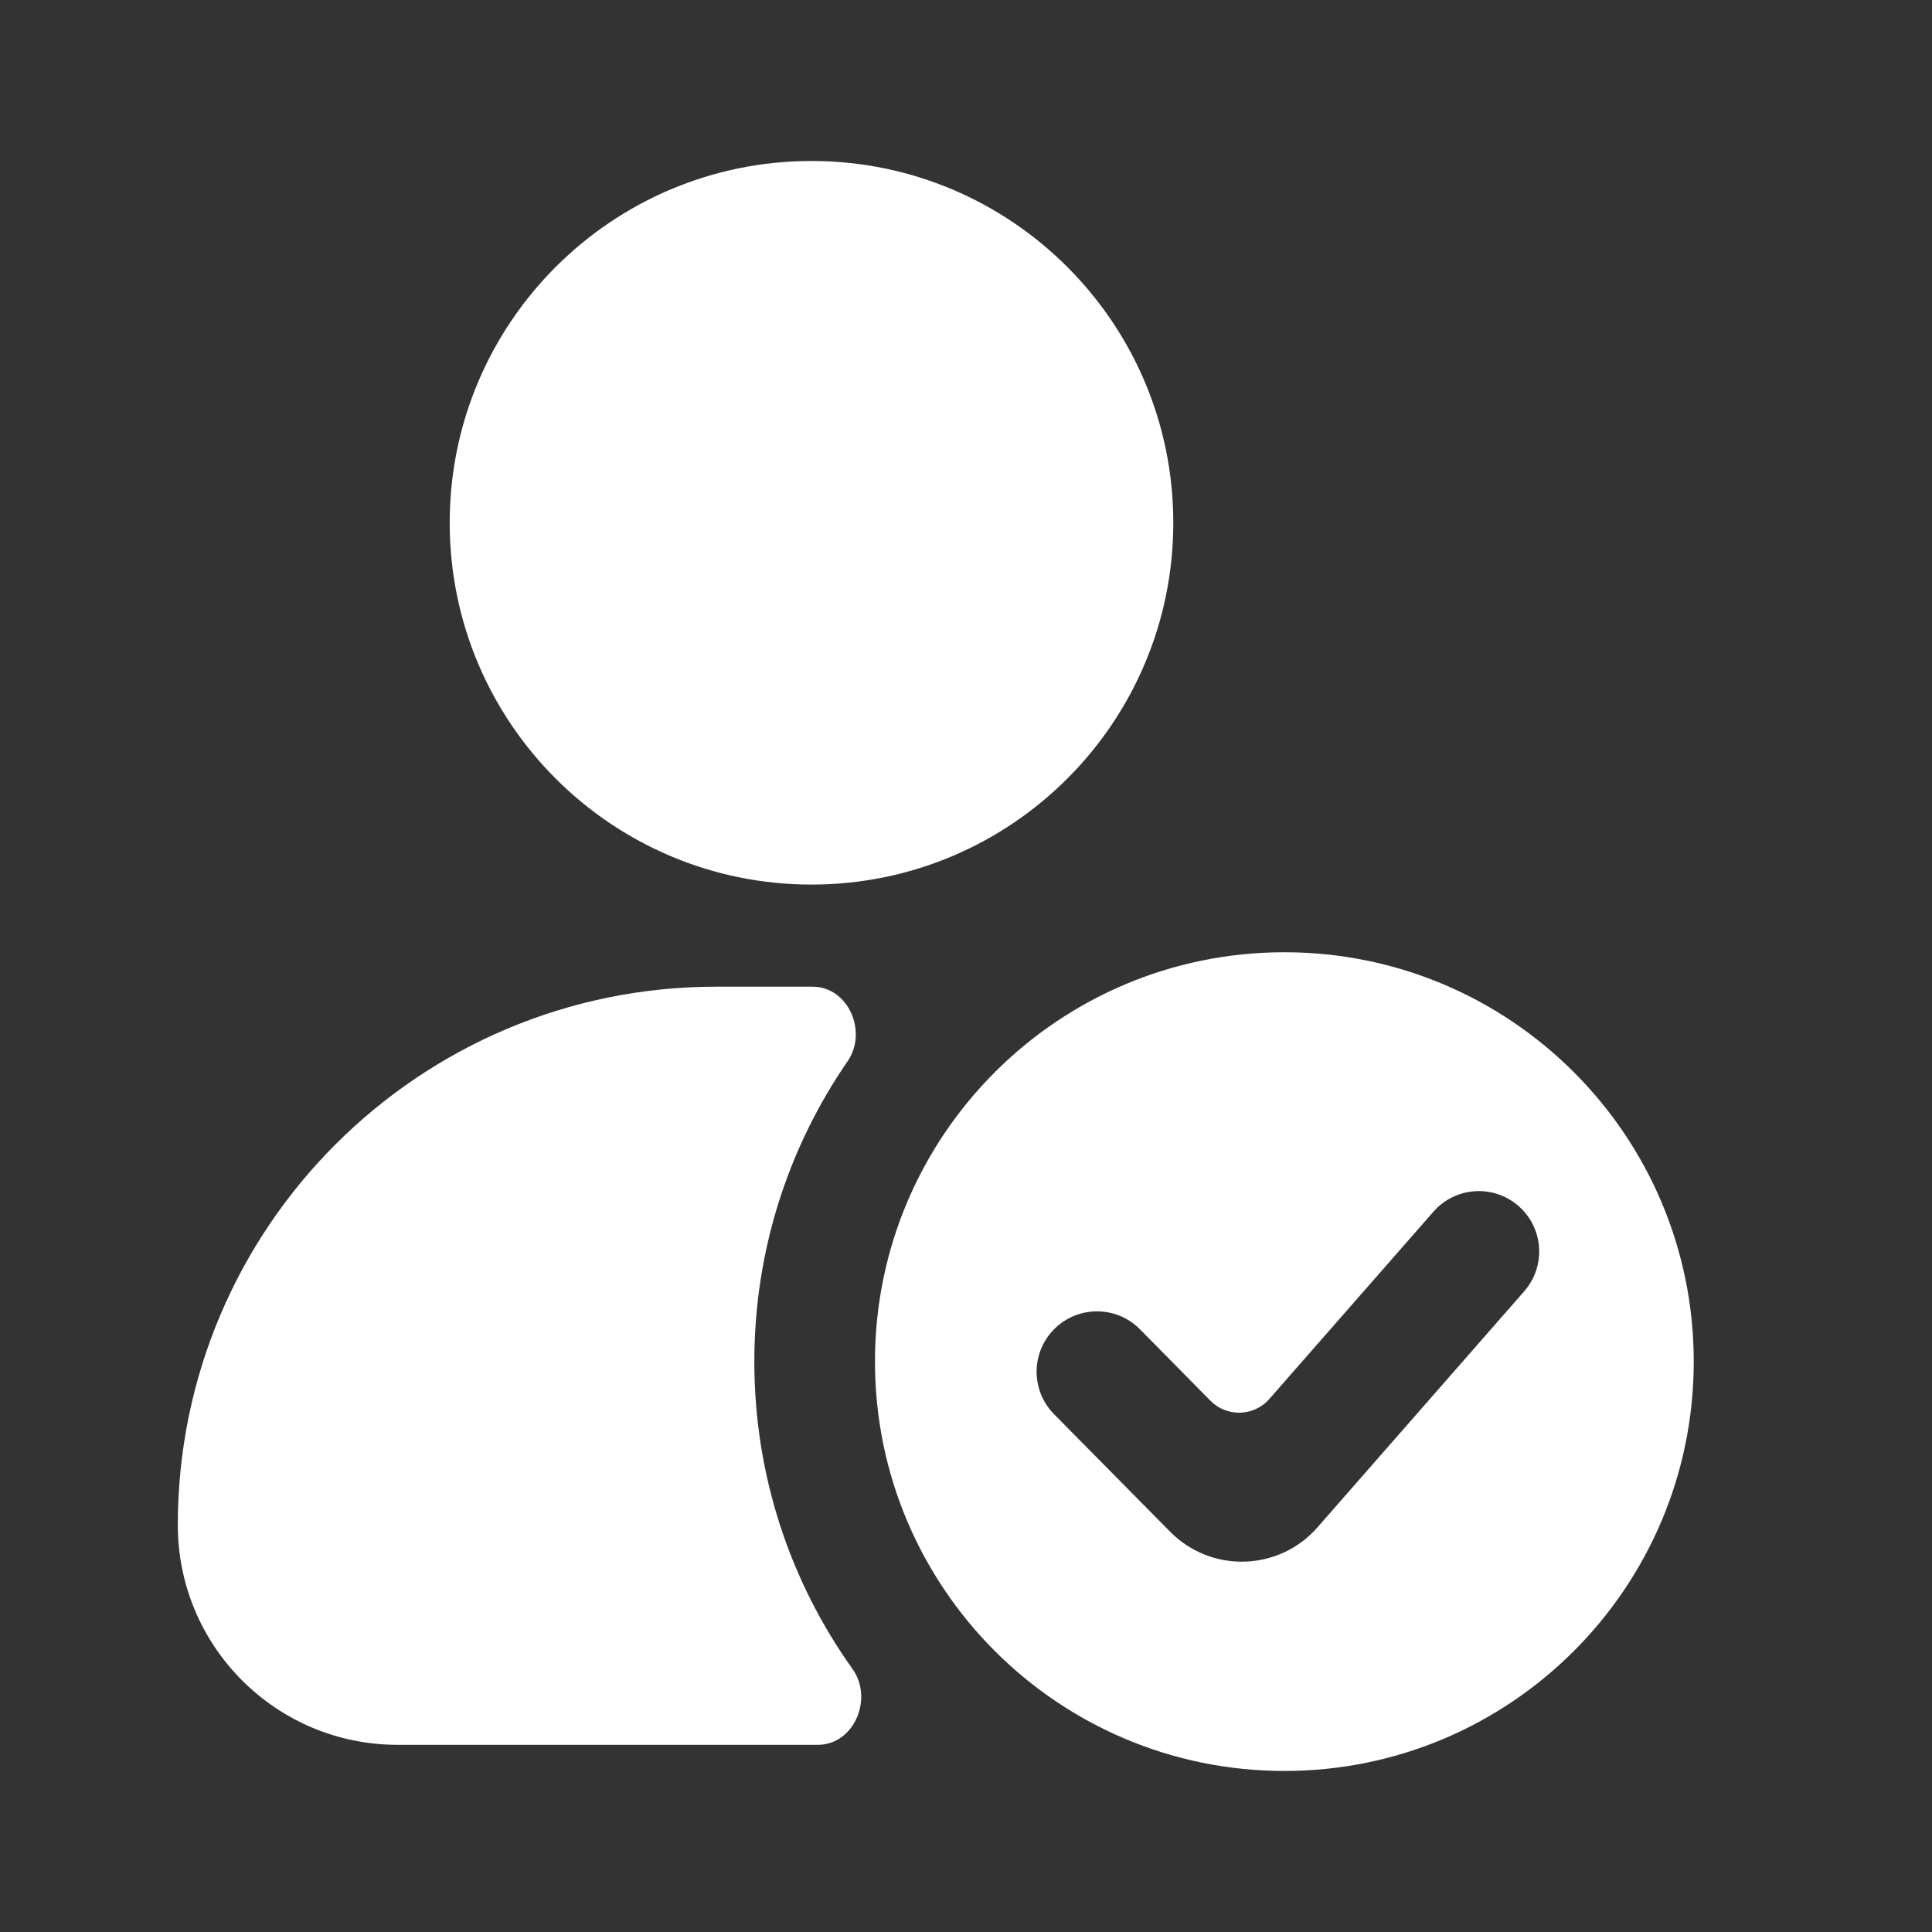 <?xml version="1.0" encoding="UTF-8"?>
<svg xmlns="http://www.w3.org/2000/svg" width="34" height="34" viewBox="0 0 34 34" fill="none">
  <rect x="0" y="0" width="34" height="34" fill="#333333" stroke="none"/>
  <path d="M14.281 2.833C10.765 2.833 7.914 5.684 7.914 9.2C7.914 12.716 10.765 15.567 14.281 15.567C17.797 15.567 20.648 12.716 20.648 9.2C20.648 5.684 17.797 2.833 14.281 2.833Z" fill="white"></path>
  <path d="M14.916 18.677C15.274 18.157 14.93 17.364 14.299 17.364H12.604C7.371 17.364 3.129 21.606 3.129 26.839C3.129 28.975 4.86 30.706 6.996 30.706H14.392C15.031 30.706 15.374 29.893 15.004 29.373C13.915 27.847 13.275 25.979 13.275 23.962C13.275 22 13.881 20.179 14.916 18.677Z" fill="white"></path>
  <path fill-rule="evenodd" clip-rule="evenodd" d="M29.807 23.962C29.807 27.941 26.581 31.166 22.603 31.166C18.624 31.166 15.398 27.941 15.398 23.962C15.398 19.983 18.624 16.758 22.603 16.758C26.581 16.758 29.807 19.983 29.807 23.962ZM26.725 21.225C27.166 21.611 27.211 22.282 26.824 22.724L23.185 26.879C22.508 27.653 21.316 27.688 20.593 26.956L18.549 24.887C18.137 24.469 18.141 23.796 18.559 23.384C18.976 22.972 19.649 22.976 20.061 23.393L21.302 24.651C21.591 24.943 22.068 24.929 22.339 24.619L25.226 21.324C25.613 20.882 26.284 20.838 26.725 21.225Z" fill="white"></path>
</svg>
